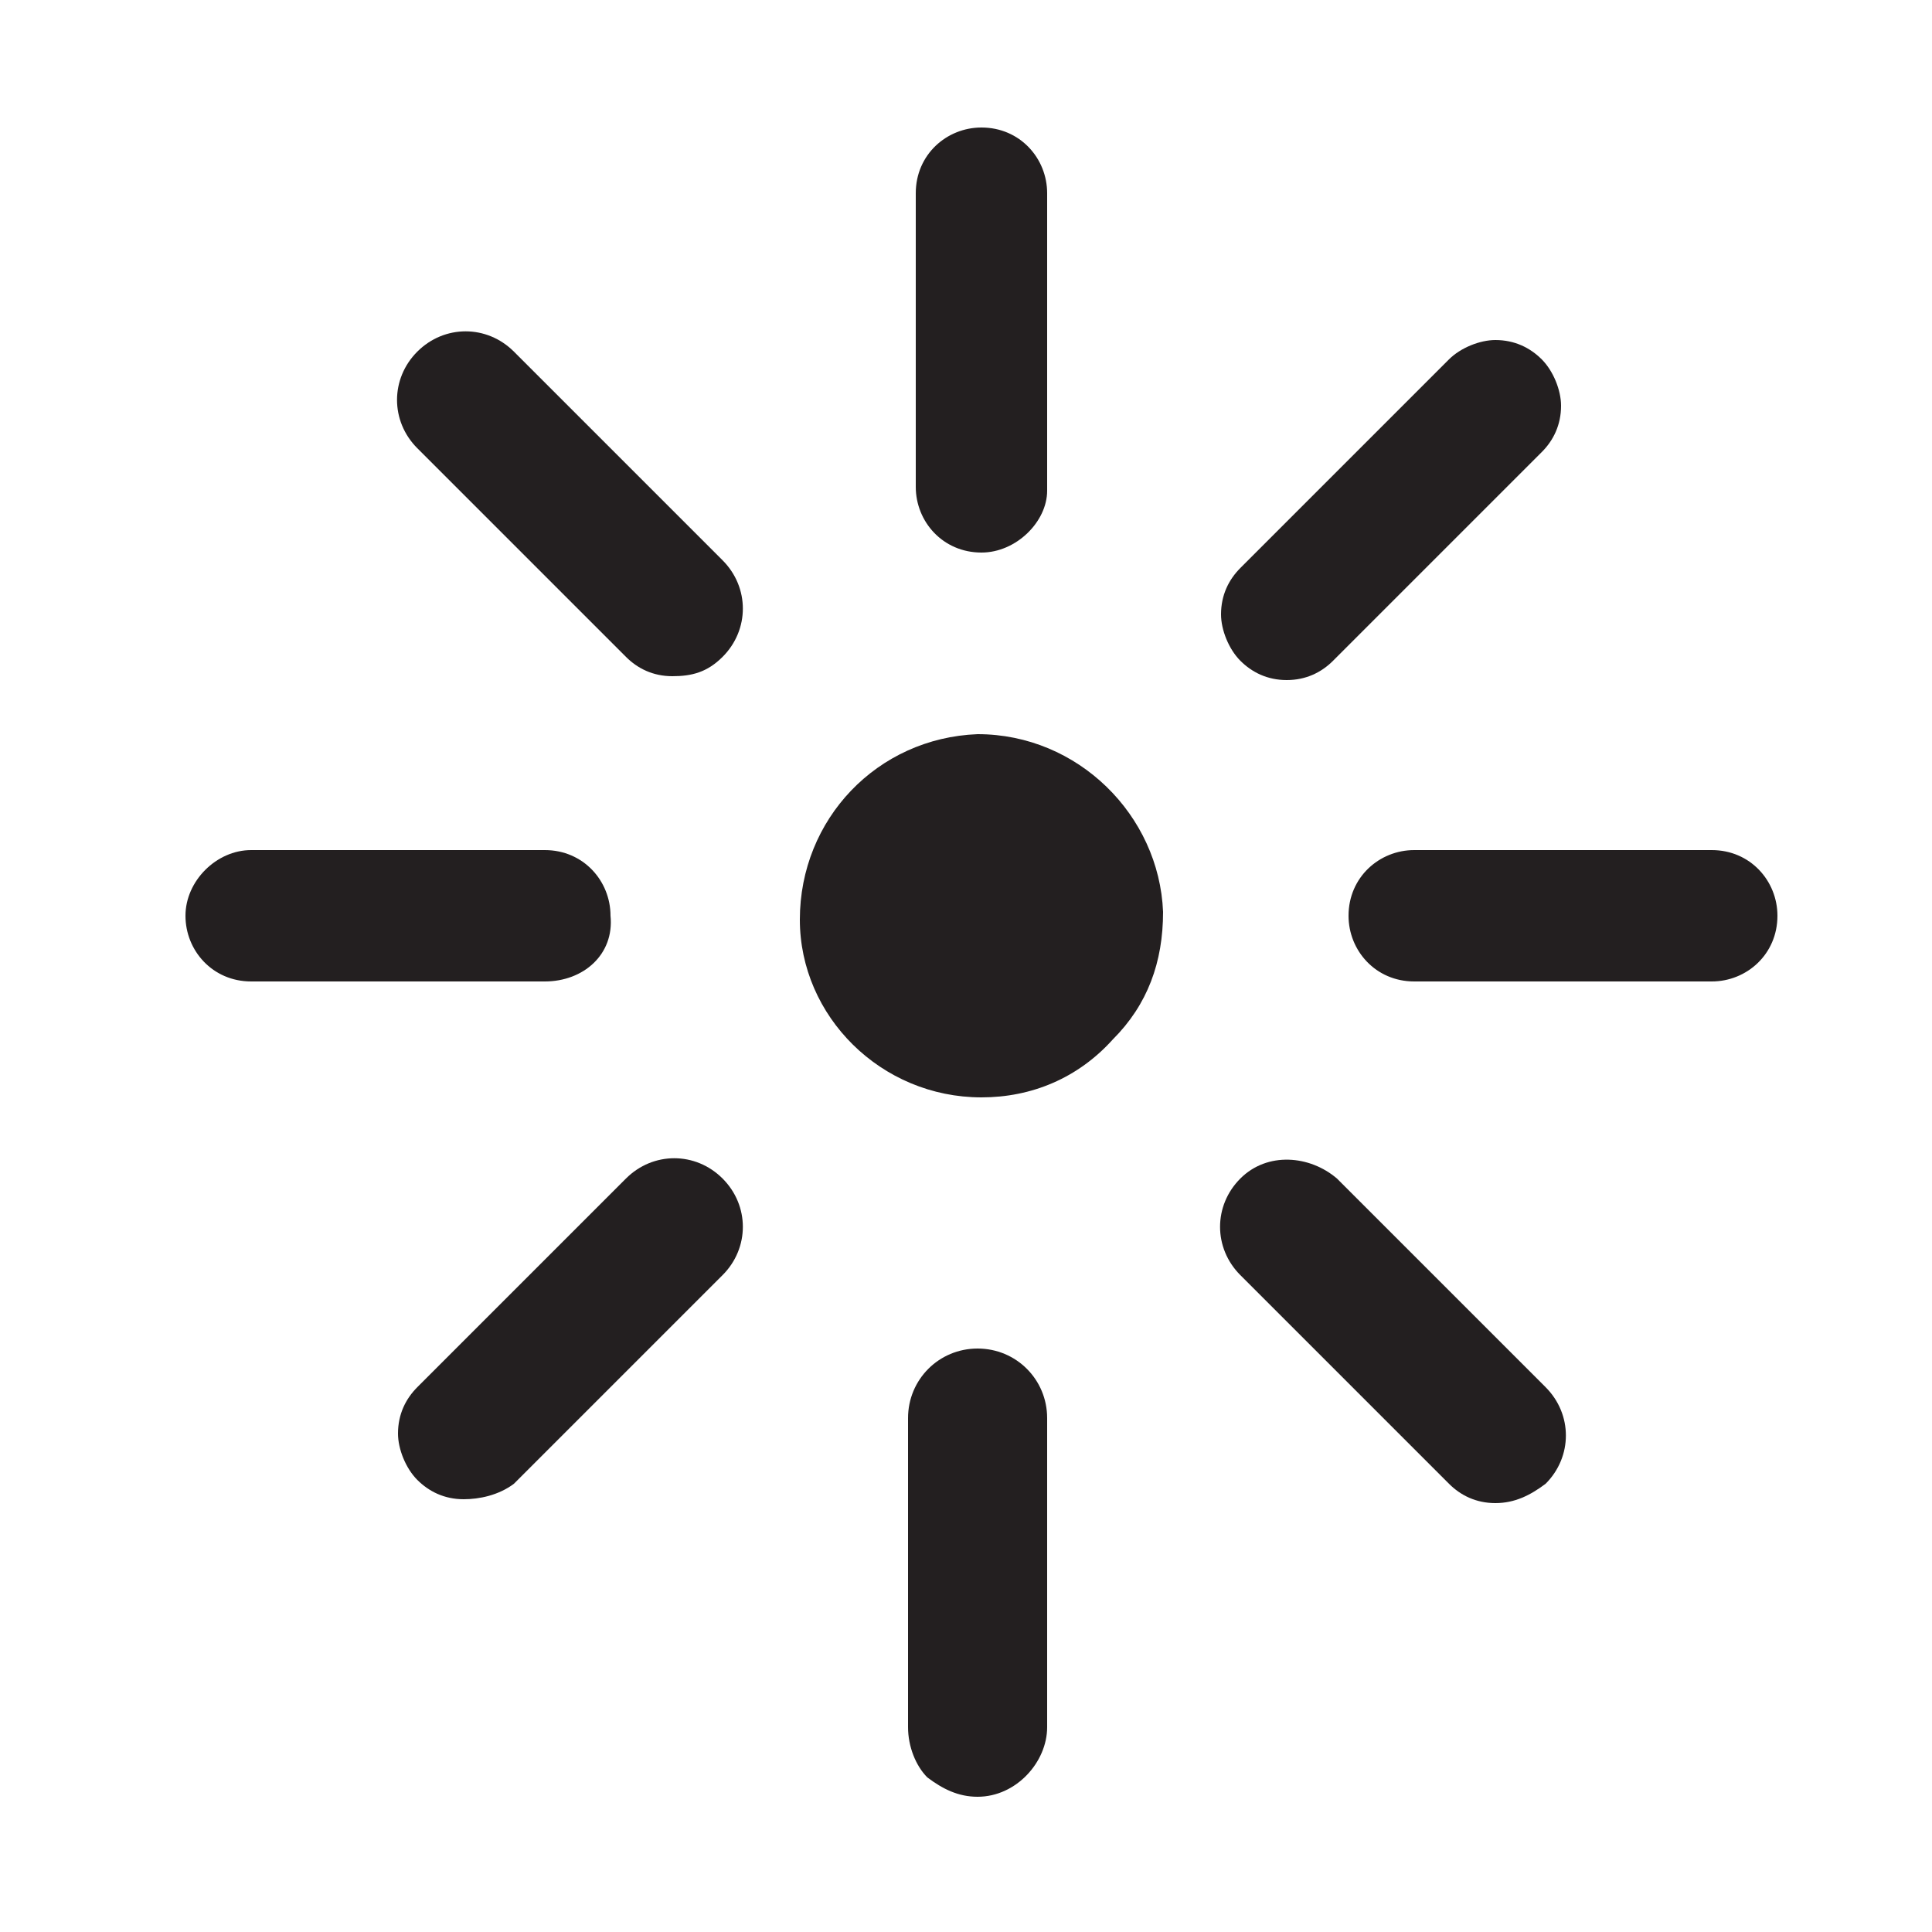 <?xml version="1.0" encoding="utf-8"?>
<!-- Generator: Adobe Illustrator 27.0.0, SVG Export Plug-In . SVG Version: 6.00 Build 0)  -->
<svg version="1.1" id="Layer_1" xmlns="http://www.w3.org/2000/svg" xmlns:xlink="http://www.w3.org/1999/xlink" x="0px" y="0px"
	 viewBox="0 0 50 50" style="enable-background:new 0 0 50 50;" xml:space="preserve">
<style type="text/css">
	
		.st0{fill:none;stroke:#000000;stroke-width:0;stroke-linecap:round;stroke-linejoin:round;stroke-miterlimit:10;stroke-dasharray:15.659,7.83;}
	.st1{fill:#231F20;}
</style>
<g>
	<g id="CIRCLE_00000028291387734742541890000015443082728860093614_">
		<line class="st0" x1="28.3" y1="23.3" x2="28.3" y2="23.3"/>
	</g>
	<g>
		<path d="M21.2,23.8c0,2.3,1.9,4.1,4.2,4.1c2.3,0,4.1-1.9,4.1-4.2c0-2.3-1.9-4.1-4.2-4.1C23,19.6,21.2,21.5,21.2,23.8z"/>
		<path class="st1" d="M25.4,28.4c-2.6,0-4.7-2.1-4.7-4.6c0-2.6,2-4.7,4.6-4.8h0c2.6,0,4.7,2.1,4.8,4.6c0,1.3-0.4,2.4-1.3,3.3
			C27.9,27.9,26.7,28.4,25.4,28.4L25.4,28.4z"/>
	</g>
	<g>
		<path class="st1" d="M25.3,46.5L25.3,46.5c-0.5,0-0.9-0.2-1.3-0.5c-0.3-0.3-0.5-0.8-0.5-1.3l0-8c0-1,0.8-1.8,1.8-1.8
			c1,0,1.8,0.8,1.8,1.8l0,8C27.1,45.6,26.3,46.5,25.3,46.5L25.3,46.5z"/>
	</g>
	<g>
		<path class="st1" d="M12,38.8c-0.5,0-0.9-0.2-1.2-0.5c-0.3-0.3-0.5-0.8-0.5-1.2c0-0.5,0.2-0.9,0.5-1.2l5.4-5.4
			c0.7-0.7,1.8-0.7,2.5,0c0.7,0.7,0.7,1.8,0,2.5l-5.4,5.4C12.9,38.7,12.4,38.8,12,38.8z"/>
	</g>
	<g>
		<path class="st1" d="M14.1,25.4H6.5c-1,0-1.7-0.8-1.7-1.7c0-0.9,0.8-1.7,1.7-1.7h7.6c1,0,1.7,0.8,1.7,1.7
			C15.9,24.7,15.1,25.4,14.1,25.4z"/>
	</g>
	<g>
		<path class="st1" d="M17.4,17.5c-0.5,0-0.9-0.2-1.2-0.5l-5.4-5.4c-0.7-0.7-0.7-1.8,0-2.5c0.7-0.7,1.8-0.7,2.5,0l5.4,5.4
			c0.7,0.7,0.7,1.8,0,2.5C18.3,17.4,17.9,17.5,17.4,17.5z"/>
	</g>
	<g>
		<path class="st1" d="M25.4,14.3c-1,0-1.7-0.8-1.7-1.7l0-7.6c0-1,0.8-1.7,1.7-1.7c1,0,1.7,0.8,1.7,1.7l0,7.7
			C27.1,13.5,26.3,14.3,25.4,14.3z"/>
	</g>
	<g>
		<path class="st1" d="M33.3,17.6c-0.5,0-0.9-0.2-1.2-0.5c-0.3-0.3-0.5-0.8-0.5-1.2c0-0.5,0.2-0.9,0.5-1.2l5.4-5.4
			c0.3-0.3,0.8-0.5,1.2-0.5h0c0.5,0,0.9,0.2,1.2,0.5c0.3,0.3,0.5,0.8,0.5,1.2c0,0.5-0.2,0.9-0.5,1.2l-5.4,5.4
			C34.2,17.4,33.8,17.6,33.3,17.6z"/>
	</g>
	<g>
		<path class="st1" d="M44.3,25.4l-7.7,0c-1,0-1.7-0.8-1.7-1.7c0-1,0.8-1.7,1.7-1.7l7.7,0c1,0,1.7,0.8,1.7,1.7
			C46,24.7,45.2,25.4,44.3,25.4z"/>
	</g>
	<g>
		<path class="st1" d="M38.7,38.9c-0.5,0-0.9-0.2-1.2-0.5L32.1,33c-0.7-0.7-0.7-1.8,0-2.5c0.7-0.7,1.8-0.6,2.5,0l5.4,5.4
			c0.7,0.7,0.7,1.8,0,2.5C39.6,38.7,39.2,38.9,38.7,38.9z"/>
	</g>
</g>
<path d="M-210.9,36.9c0,2.3,0.8,4.2,2.4,5.8c1.6,1.6,3.5,2.4,5.8,2.4h12.6c4.5,0,8.3-3.7,8.3-8.2V12.7c0-4.5-3.7-8.2-8.2-8.2h-12.6
	c-2.3,0-4.2,0.8-5.8,2.4c-1.6,1.6-2.4,3.5-2.4,5.8V36.9z"/>
</svg>
